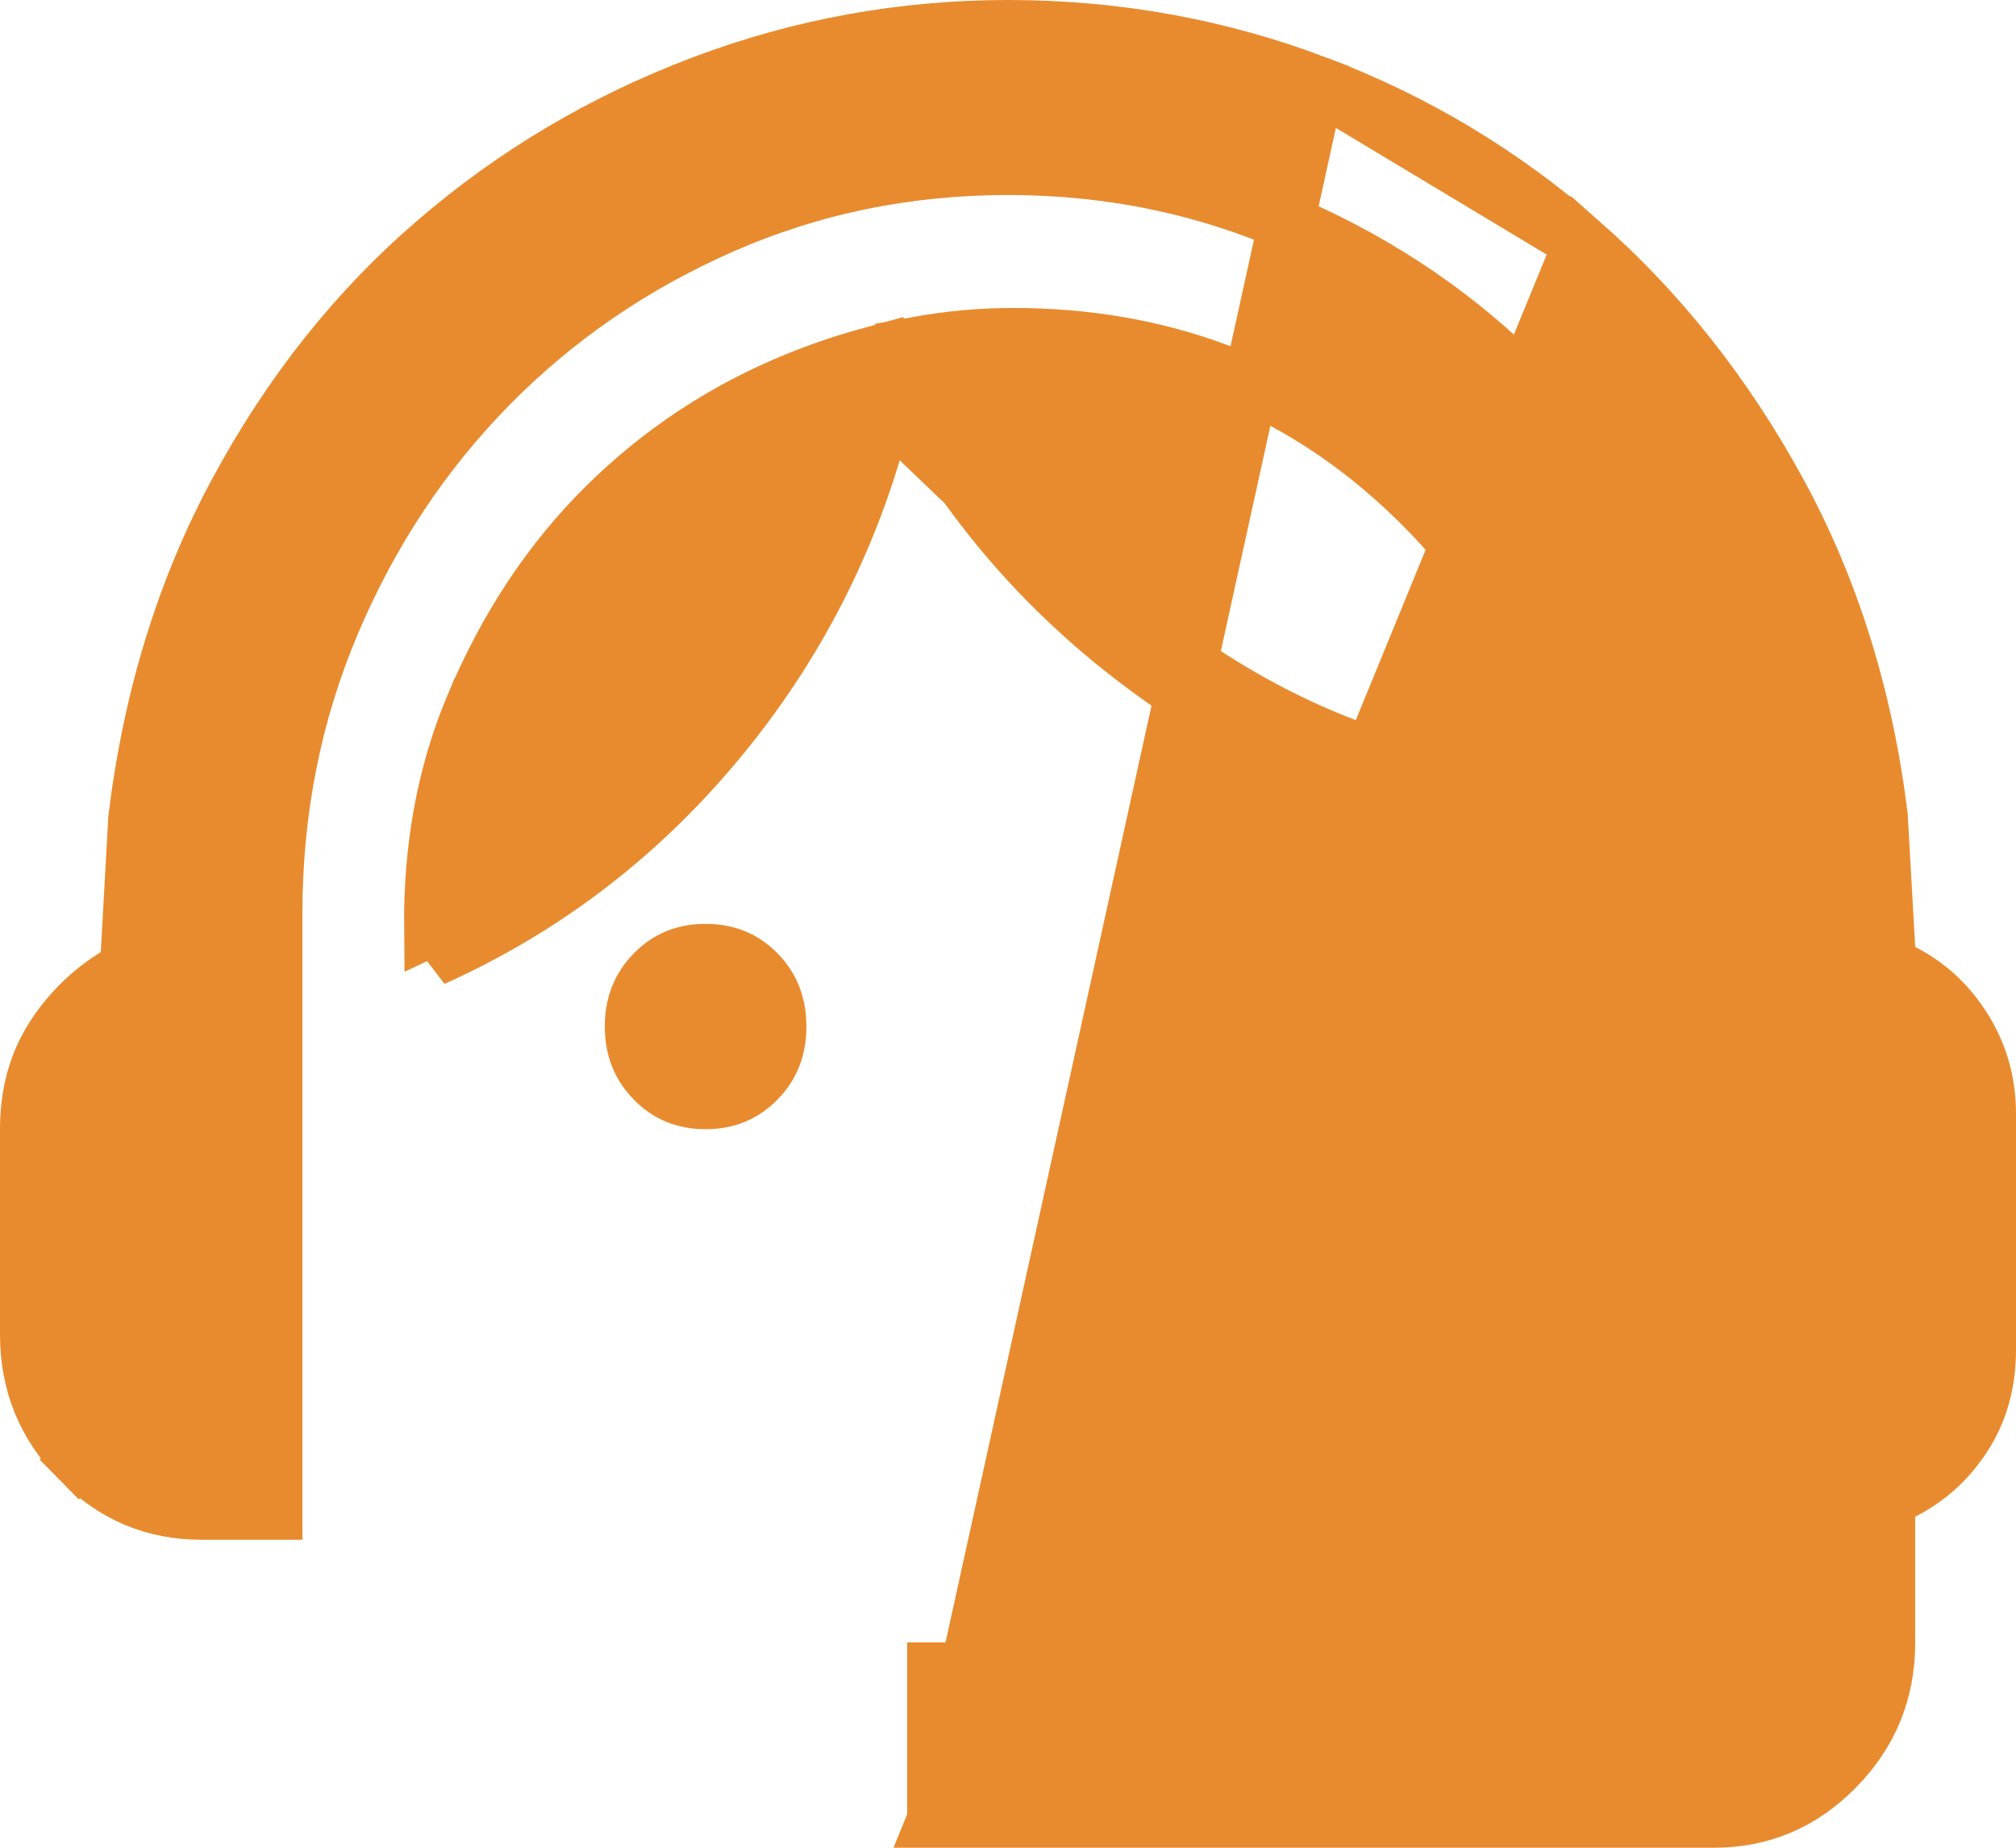 <?xml version="1.0" encoding="UTF-8"?> <svg xmlns="http://www.w3.org/2000/svg" width="36" height="33" viewBox="0 0 36 33" fill="none"><path d="M16.7 32.5H30.6C31.453 32.5 32.173 32.197 32.787 31.573C33.399 30.948 33.7 30.211 33.7 29.333V27.087V26.781L33.973 26.642C34.432 26.408 34.8 26.073 35.083 25.628C35.357 25.196 35.5 24.695 35.5 24.108V19.892C35.5 19.341 35.36 18.844 35.08 18.389C34.796 17.93 34.428 17.59 33.973 17.358L33.717 17.228L33.701 16.941L33.567 14.574C33.303 12.437 32.699 10.51 31.759 8.786C30.81 7.048 29.638 5.567 28.245 4.339L16.7 32.5ZM16.7 32.5V29.833H30.6H31.1V29.333V16.317C31.1 14.481 30.758 12.749 30.07 11.126C29.387 9.512 28.453 8.099 27.267 6.891C26.081 5.684 24.693 4.731 23.106 4.034C21.51 3.333 19.806 2.983 18 2.983C16.194 2.983 14.49 3.333 12.894 4.034C11.307 4.731 9.919 5.684 8.733 6.891C7.547 8.099 6.613 9.512 5.93 11.126C5.242 12.749 4.9 14.481 4.9 16.317V27H3.6C2.747 27 2.027 26.697 1.415 26.073L1.058 26.424L1.415 26.073C0.801 25.448 0.5 24.711 0.5 23.833V20.167C0.5 19.546 0.645 19.02 0.92 18.572C1.209 18.105 1.589 17.724 2.064 17.429L2.285 17.291L2.299 17.032L2.433 14.619C2.698 12.451 3.302 10.501 4.243 8.763L4.243 8.763C5.191 7.01 6.368 5.531 7.775 4.321L7.775 4.321C9.184 3.106 10.769 2.166 12.531 1.498C14.288 0.833 16.11 0.5 18 0.5C19.921 0.5 21.759 0.833 23.516 1.498L16.7 32.5ZM12.55 12.77C11.21 14.425 9.6 15.692 7.716 16.573C7.702 15.124 7.949 13.806 8.449 12.614L8.45 12.614C9.041 11.203 9.83 10.014 10.813 9.04C11.802 8.063 12.939 7.313 14.229 6.788C14.652 6.616 15.074 6.472 15.495 6.356L15.484 6.413C15.019 8.81 14.041 10.926 12.55 12.77ZM12.55 12.77L12.938 13.085M12.55 12.77L12.938 13.085M12.938 13.085C14.321 11.376 15.277 9.441 15.806 7.279M12.938 13.085C11.506 14.855 9.771 16.199 7.733 17.116L15.806 7.279M15.806 7.279C15.709 7.097 15.616 6.913 15.525 6.726L15.975 6.508L16.466 6.604C16.426 6.807 16.383 7.009 16.337 7.209C17.49 9.305 19.095 11.034 21.15 12.397L15.806 7.279ZM11.676 19.289L11.675 19.288C11.427 19.036 11.3 18.729 11.3 18.333C11.3 17.937 11.427 17.63 11.675 17.377C11.922 17.125 12.219 17 12.6 17C12.981 17 13.279 17.125 13.527 17.376C13.774 17.629 13.9 17.937 13.9 18.333C13.9 18.73 13.774 19.037 13.527 19.288C13.278 19.541 12.981 19.667 12.6 19.667C12.219 19.667 11.922 19.541 11.676 19.289ZM22.476 19.289L22.475 19.288C22.227 19.036 22.1 18.729 22.1 18.333C22.1 17.937 22.227 17.63 22.475 17.377C22.722 17.125 23.019 17 23.4 17C23.781 17 24.079 17.125 24.327 17.377C24.574 17.629 24.7 17.937 24.7 18.333C24.7 18.73 24.574 19.037 24.327 19.288C24.078 19.541 23.781 19.667 23.4 19.667C23.019 19.667 22.722 19.541 22.476 19.289ZM24.848 8.512C26.602 10.056 27.715 11.945 28.195 14.194C25.711 14.067 23.458 13.329 21.427 11.98L21.426 11.98C19.219 10.517 17.555 8.622 16.425 6.29L16.361 6.158C16.939 6.053 17.515 6 18.09 6C20.702 6 22.946 6.837 24.848 8.512L24.848 8.512ZM23.517 1.498C25.275 2.165 26.85 3.112 28.244 4.339L23.517 1.498Z" fill="#E88B2E" stroke="#E88B2E"></path></svg> 